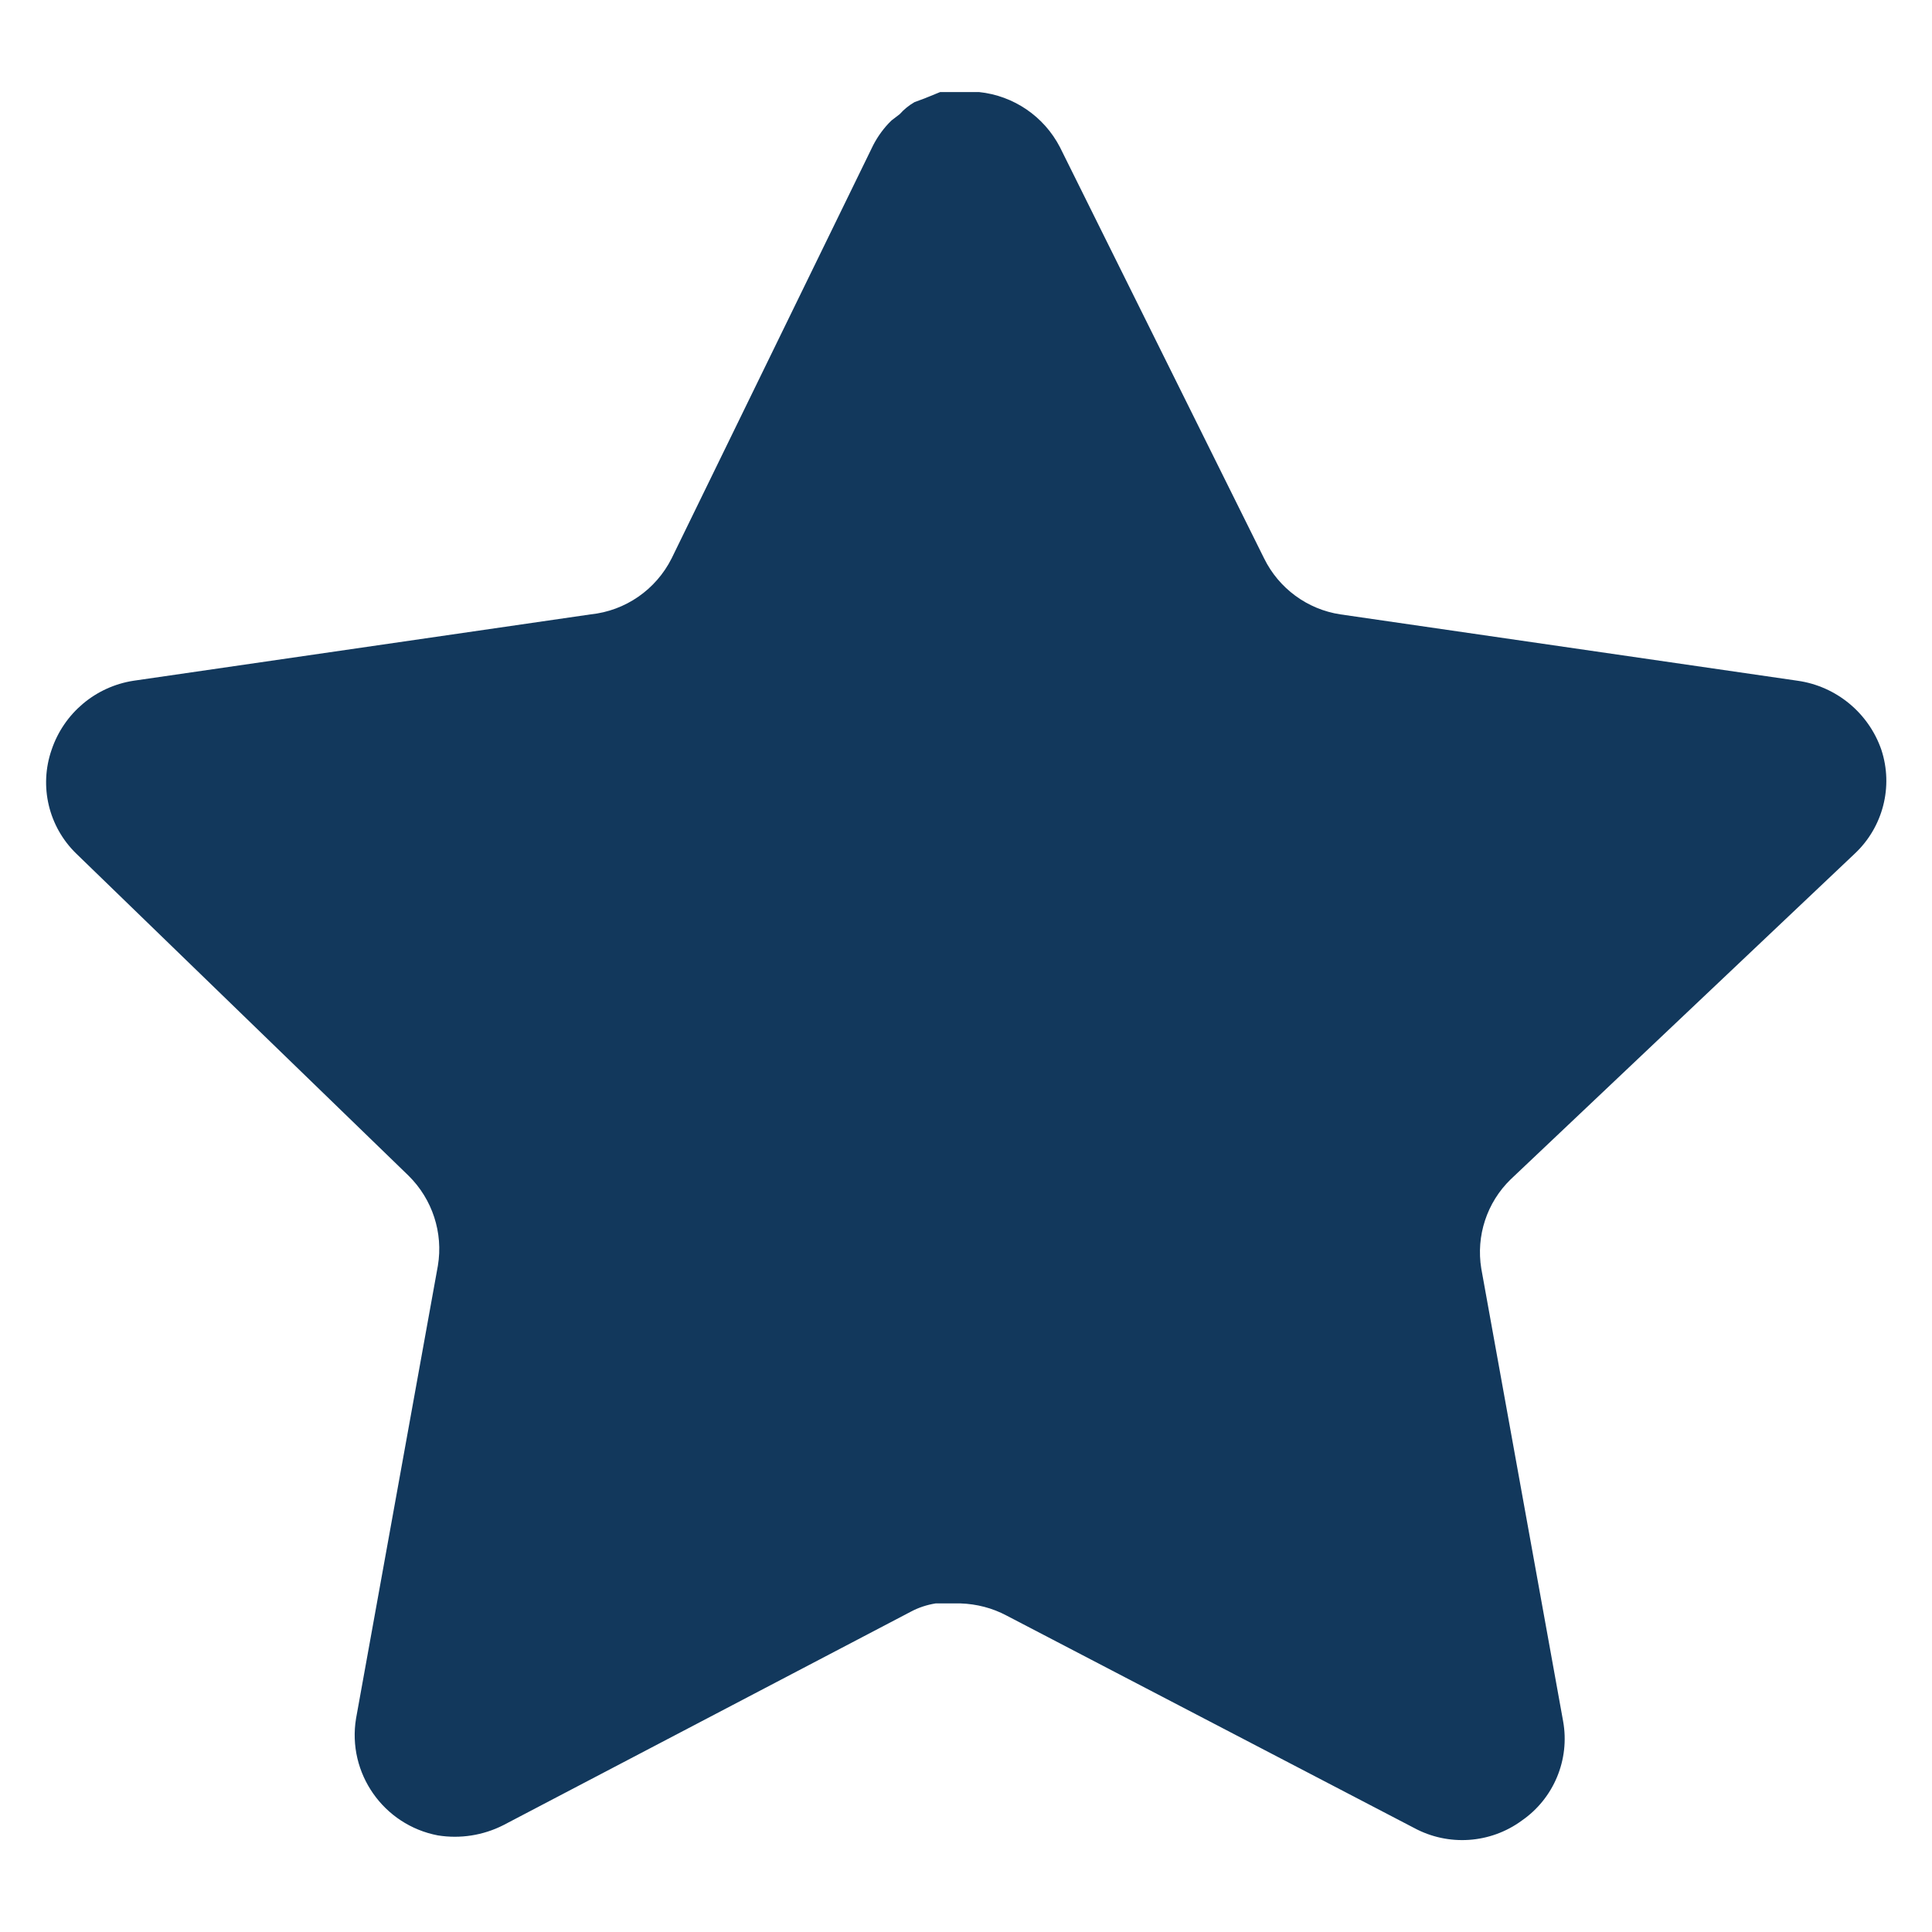 <svg width="14" height="14" viewBox="0 0 14 14" fill="none" xmlns="http://www.w3.org/2000/svg">
	<path d="M10.947 8.546C10.774 8.714 10.695 8.956 10.734 9.193L11.327 12.473C11.377 12.751 11.259 13.033 11.027 13.193C10.799 13.36 10.495 13.38 10.247 13.246L7.294 11.707C7.191 11.652 7.077 11.623 6.961 11.619H6.78C6.717 11.629 6.656 11.649 6.6 11.679L3.647 13.226C3.501 13.3 3.335 13.326 3.173 13.3C2.779 13.225 2.515 12.849 2.58 12.453L3.173 9.172C3.213 8.933 3.133 8.69 2.961 8.52L0.553 6.186C0.352 5.991 0.282 5.698 0.374 5.433C0.463 5.169 0.691 4.976 0.967 4.933L4.28 4.452C4.532 4.426 4.753 4.273 4.867 4.046L6.327 1.053C6.361 0.987 6.406 0.925 6.46 0.873L6.52 0.827C6.551 0.792 6.587 0.763 6.627 0.74L6.7 0.713L6.813 0.667H7.094C7.345 0.693 7.565 0.843 7.681 1.067L9.16 4.046C9.267 4.264 9.474 4.416 9.713 4.452L13.027 4.933C13.307 4.973 13.541 5.167 13.633 5.433C13.721 5.7 13.645 5.994 13.44 6.186L10.947 8.546Z" fill="#12385C" />
</svg>